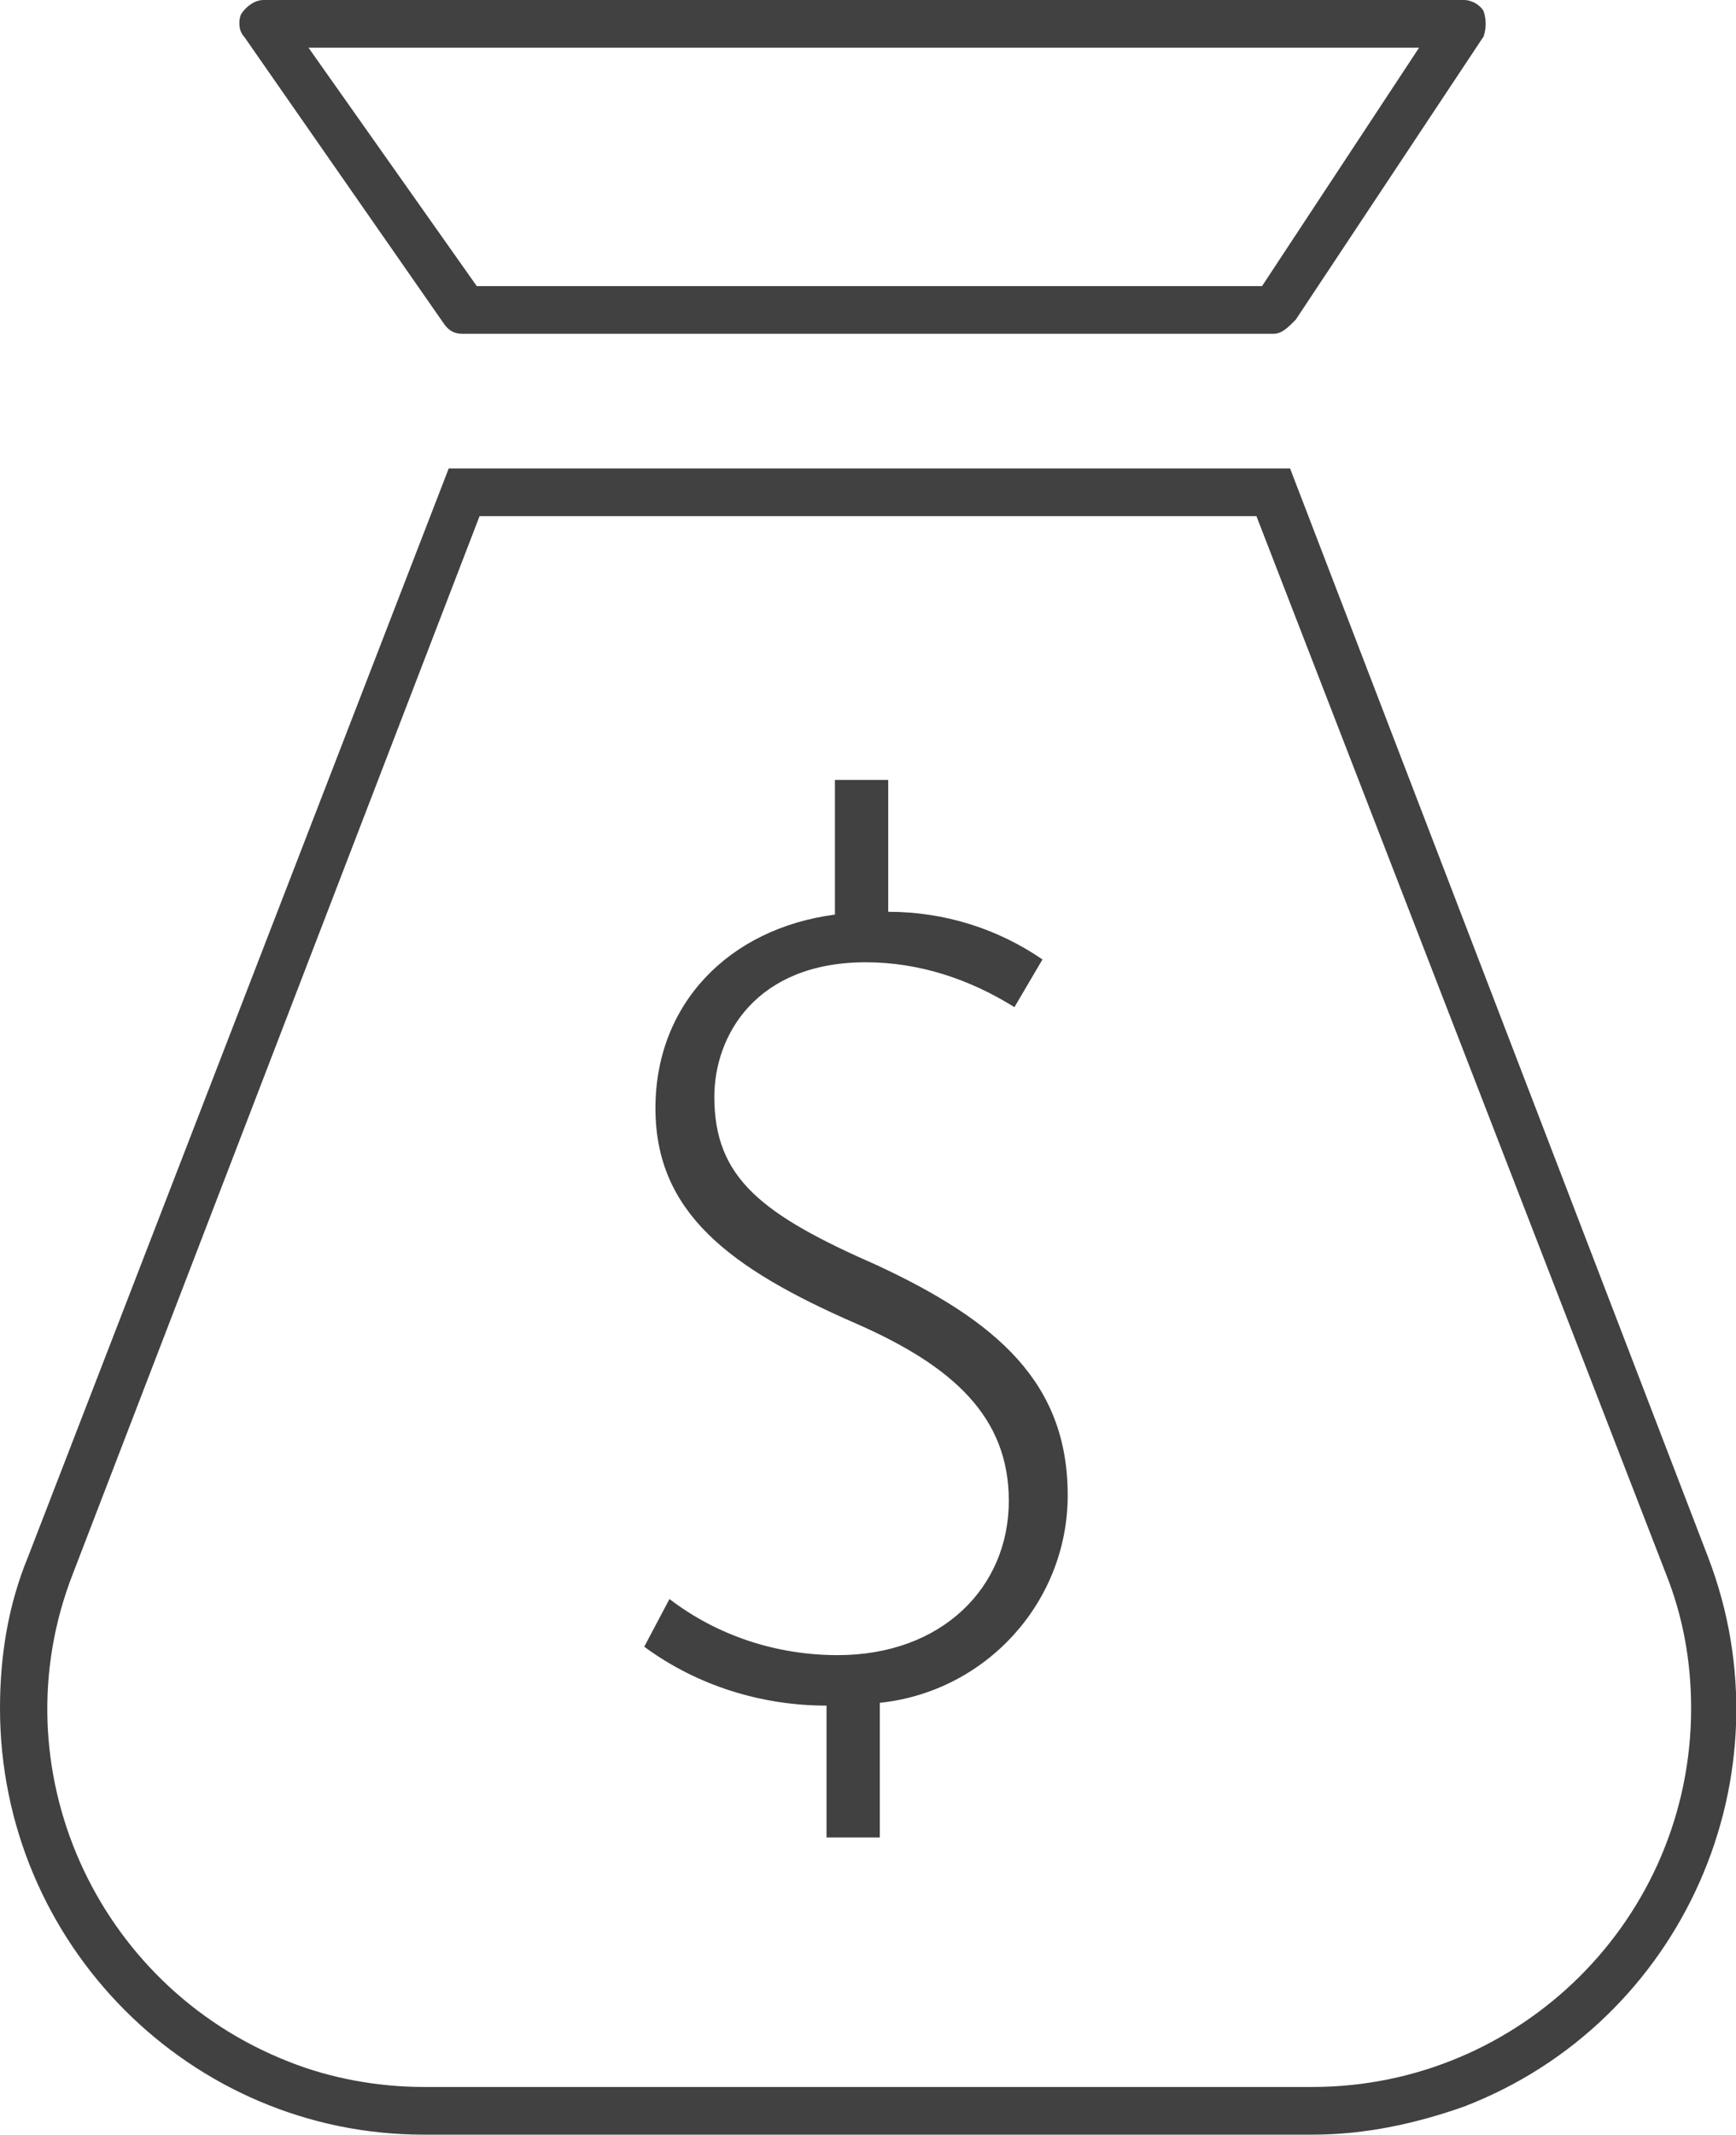 <?xml version="1.0" encoding="utf-8"?>
<!-- Generator: Adobe Illustrator 25.4.1, SVG Export Plug-In . SVG Version: 6.00 Build 0)  -->
<svg version="1.1" id="Ebene_1" xmlns="http://www.w3.org/2000/svg" xmlns:xlink="http://www.w3.org/1999/xlink" x="0px" y="0px"
	 viewBox="0 0 61.9 76.1" style="enable-background:new 0 0 61.9 76.1;" xml:space="preserve">
<style type="text/css">
	.st0{fill:#414141;}
</style>
<g id="Gruppe_123" transform="translate(-339.629 -14936.895)">
	<g id="Gruppe_89" transform="translate(339.629 14936.895)">
		<path id="Pfad_74" class="st0" d="M46.8,76.1H15.1C6.8,76.1,0,69.3,0,60.9c0-1.9,0.3-3.7,1-5.4L16,16.7h30l14.9,38.8
			c3,7.8-0.9,16.6-8.7,19.6C50.5,75.7,48.7,76.1,46.8,76.1z M17.1,18.4L2.6,56.1c-2.7,6.9,0.8,14.7,7.7,17.4
			c1.5,0.6,3.2,0.9,4.8,0.9h31.7c7.4,0,13.5-6,13.5-13.5c0-1.7-0.3-3.3-0.9-4.8L44.8,18.4H17.1z"/>
		<path id="Pfad_75" class="st0" d="M45.4,11.9H16.5c-0.3,0-0.5-0.1-0.7-0.4L8.7,1.3C8.5,1.1,8.5,0.7,8.6,0.5C8.8,0.2,9.1,0,9.4,0
			l0,0l42.8,0c0.3,0,0.6,0.2,0.7,0.4c0.1,0.3,0.1,0.6,0,0.9l-6.7,10.1C45.9,11.7,45.7,11.9,45.4,11.9z M17,10.2h28l5.6-8.5L11,1.7
			L17,10.2z"/>
	</g>
	<path id="Pfad_76" class="st0" d="M369.1,15002.4v-4.7c-2.3,0-4.6-0.7-6.5-2.1l0.9-1.7c1.7,1.3,3.8,2,6,2c3.7,0,6.1-2.4,6.1-5.5
		c0-3-2-4.8-5.4-6.3c-4.6-2-7.2-4-7.2-7.7c0-3.7,2.6-6.4,6.4-6.9v-4.8h1.9v4.7c2,0,3.9,0.6,5.5,1.7l-1,1.7c-1.6-1-3.4-1.6-5.3-1.6
		c-3.9,0-5.4,2.6-5.4,4.8c0,2.9,1.7,4.2,5.8,6c4.3,2,6.8,4.2,6.8,8.2c0,3.8-2.9,7-6.7,7.4v4.8H369.1z"/>
</g>
</svg>
